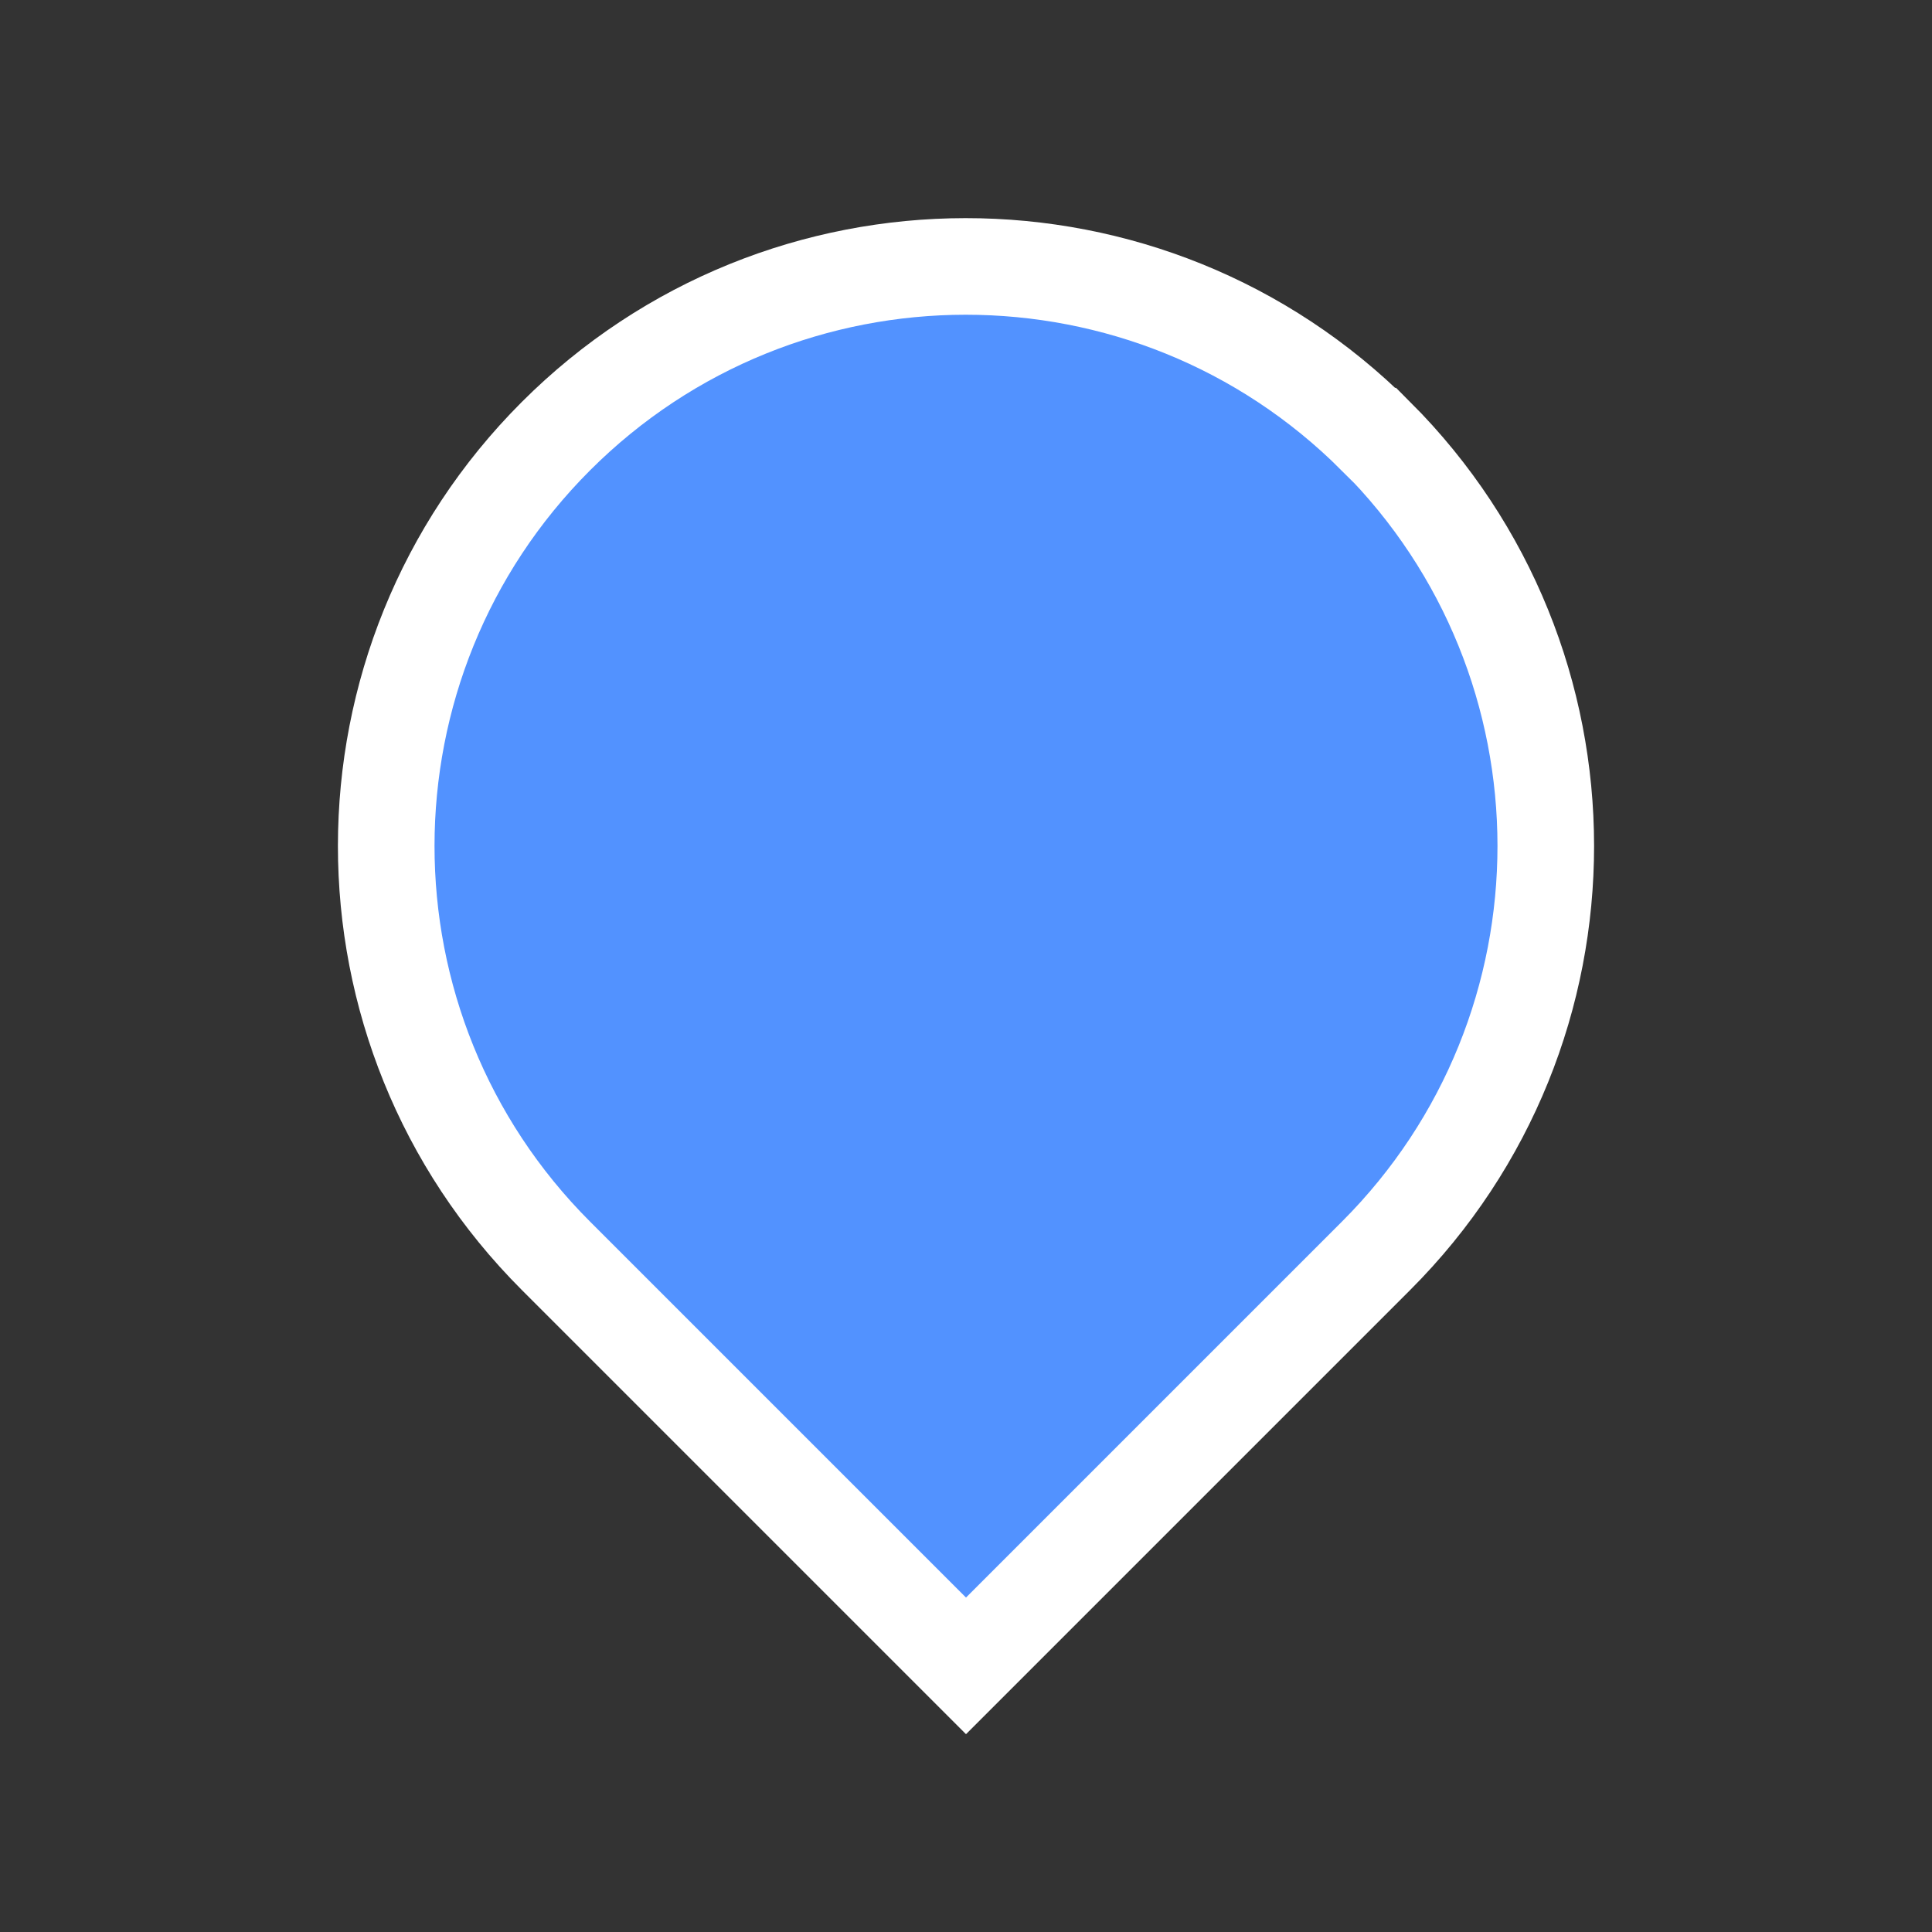 <?xml version="1.0" encoding="UTF-8"?> <svg xmlns="http://www.w3.org/2000/svg" id="uuid-3ce7ff01-ffc1-4570-9b0e-760399434e18" viewBox="0 0 40 40"><rect x="0" y="0" width="40" height="40" fill="#333333" stroke="none"/><path d="M28.49,9.03c4.68,4.68,4.69,12.28,0,16.97l-8.49,8.49-8.49-8.49c-4.69-4.69-4.68-12.29,0-16.97s12.28-4.69,16.97,0Z" fill="#5292ff" fill-rule="evenodd" stroke="#fff" stroke-miterlimit="10" stroke-width="2"></path></svg> 